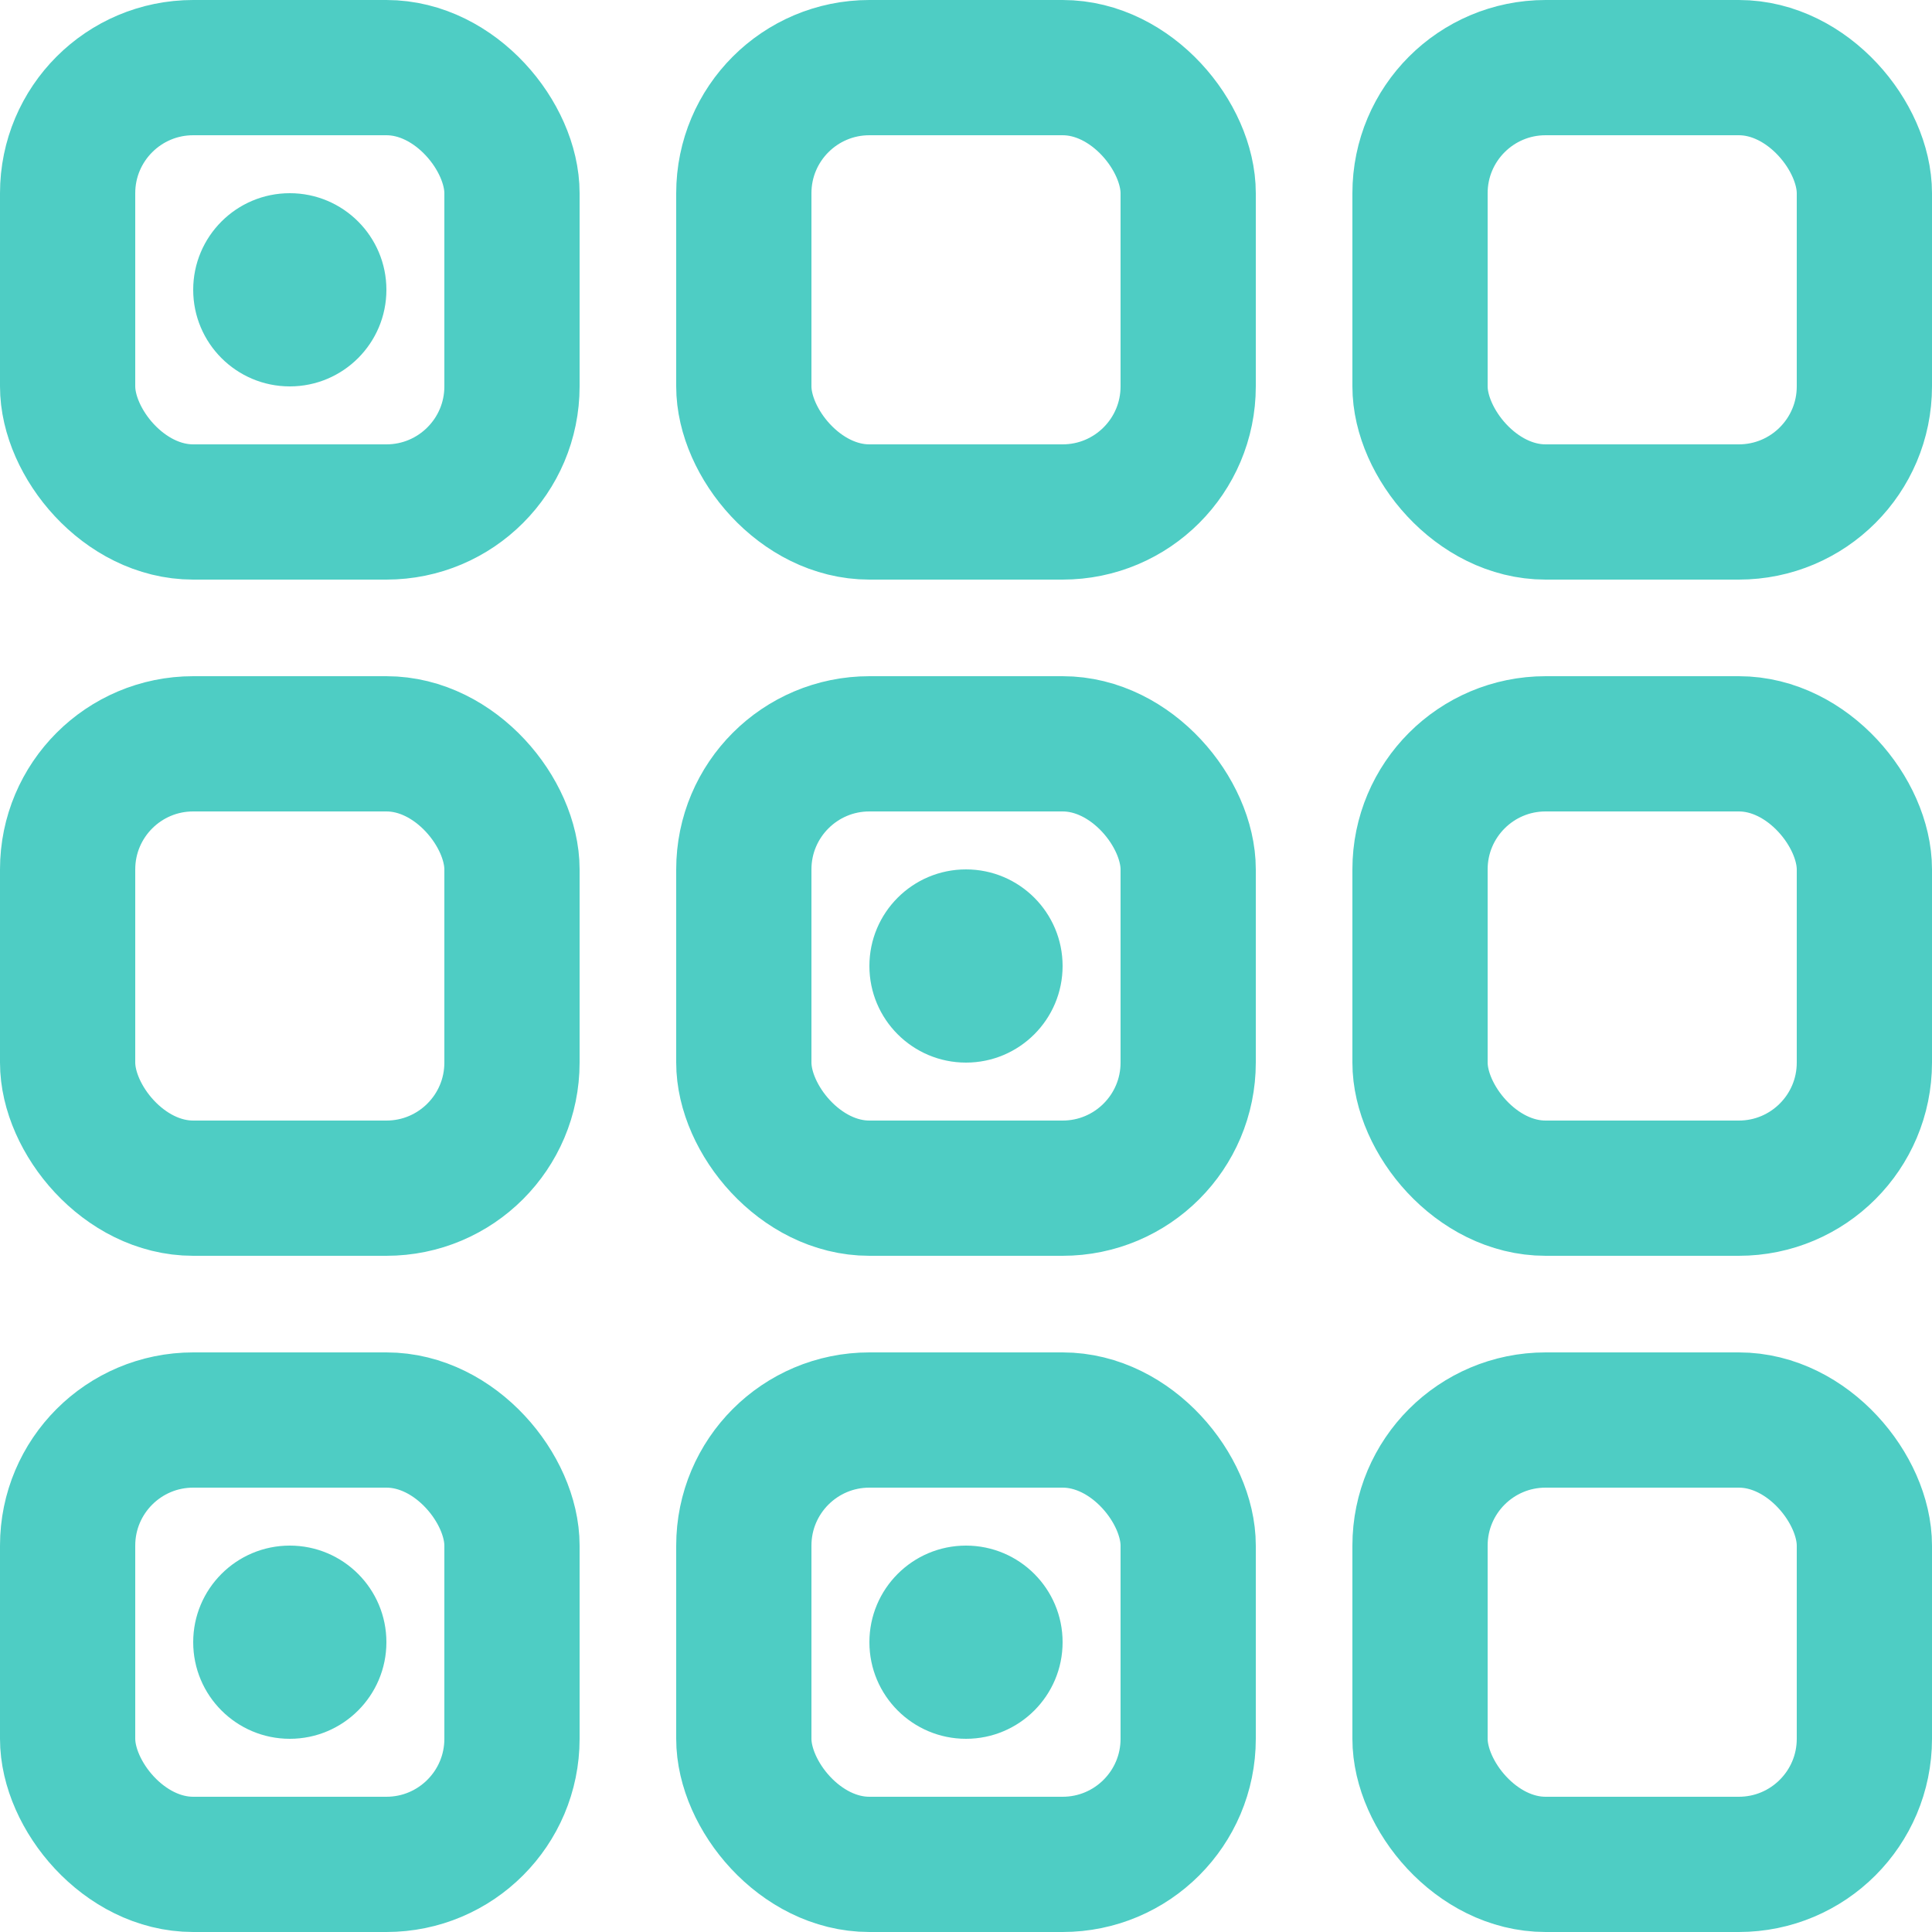 <svg xmlns="http://www.w3.org/2000/svg" width="20" height="20" viewBox="0 0 20 20"><defs><style>.c{fill:#4ecdc4}.b,.e{fill:none}.b{stroke:#4ecdc4;stroke-width:1.4px}.d{stroke:none}</style></defs><g transform="translate(-46 -10)"><g class="b" transform="translate(46 17)"><rect class="d" width="6" height="6" rx="2"/><rect class="e" x=".7" y=".7" width="4.6" height="4.6" rx="1.3"/></g><g class="b" transform="translate(46 10)"><rect class="d" width="6" height="6" rx="2"/><rect class="e" x=".7" y=".7" width="4.6" height="4.6" rx="1.3"/></g><g class="b" transform="translate(53 10)"><rect class="d" width="6" height="6" rx="2"/><rect class="e" x=".7" y=".7" width="4.6" height="4.6" rx="1.3"/></g><g class="b" transform="translate(60 10)"><rect class="d" width="6" height="6" rx="2"/><rect class="e" x=".7" y=".7" width="4.6" height="4.6" rx="1.3"/></g><g class="b" transform="translate(53 17)"><rect class="d" width="6" height="6" rx="2"/><rect class="e" x=".7" y=".7" width="4.6" height="4.6" rx="1.3"/></g><g class="b" transform="translate(53 24)"><rect class="d" width="6" height="6" rx="2"/><rect class="e" x=".7" y=".7" width="4.6" height="4.6" rx="1.3"/></g><g class="b" transform="translate(46 24)"><rect class="d" width="6" height="6" rx="2"/><rect class="e" x=".7" y=".7" width="4.6" height="4.6" rx="1.3"/></g><g class="b" transform="translate(60 24)"><rect class="d" width="6" height="6" rx="2"/><rect class="e" x=".7" y=".7" width="4.6" height="4.6" rx="1.3"/></g><g class="b" transform="translate(60 17)"><rect class="d" width="6" height="6" rx="2"/><rect class="e" x=".7" y=".7" width="4.6" height="4.6" rx="1.3"/></g><circle class="c" cx="1" cy="1" r="1" transform="translate(48 12)"/><circle class="c" cx="1" cy="1" r="1" transform="translate(55 19)"/><circle class="c" cx="1" cy="1" r="1" transform="translate(48 26)"/><circle class="c" cx="1" cy="1" r="1" transform="translate(55 26)"/></g></svg>